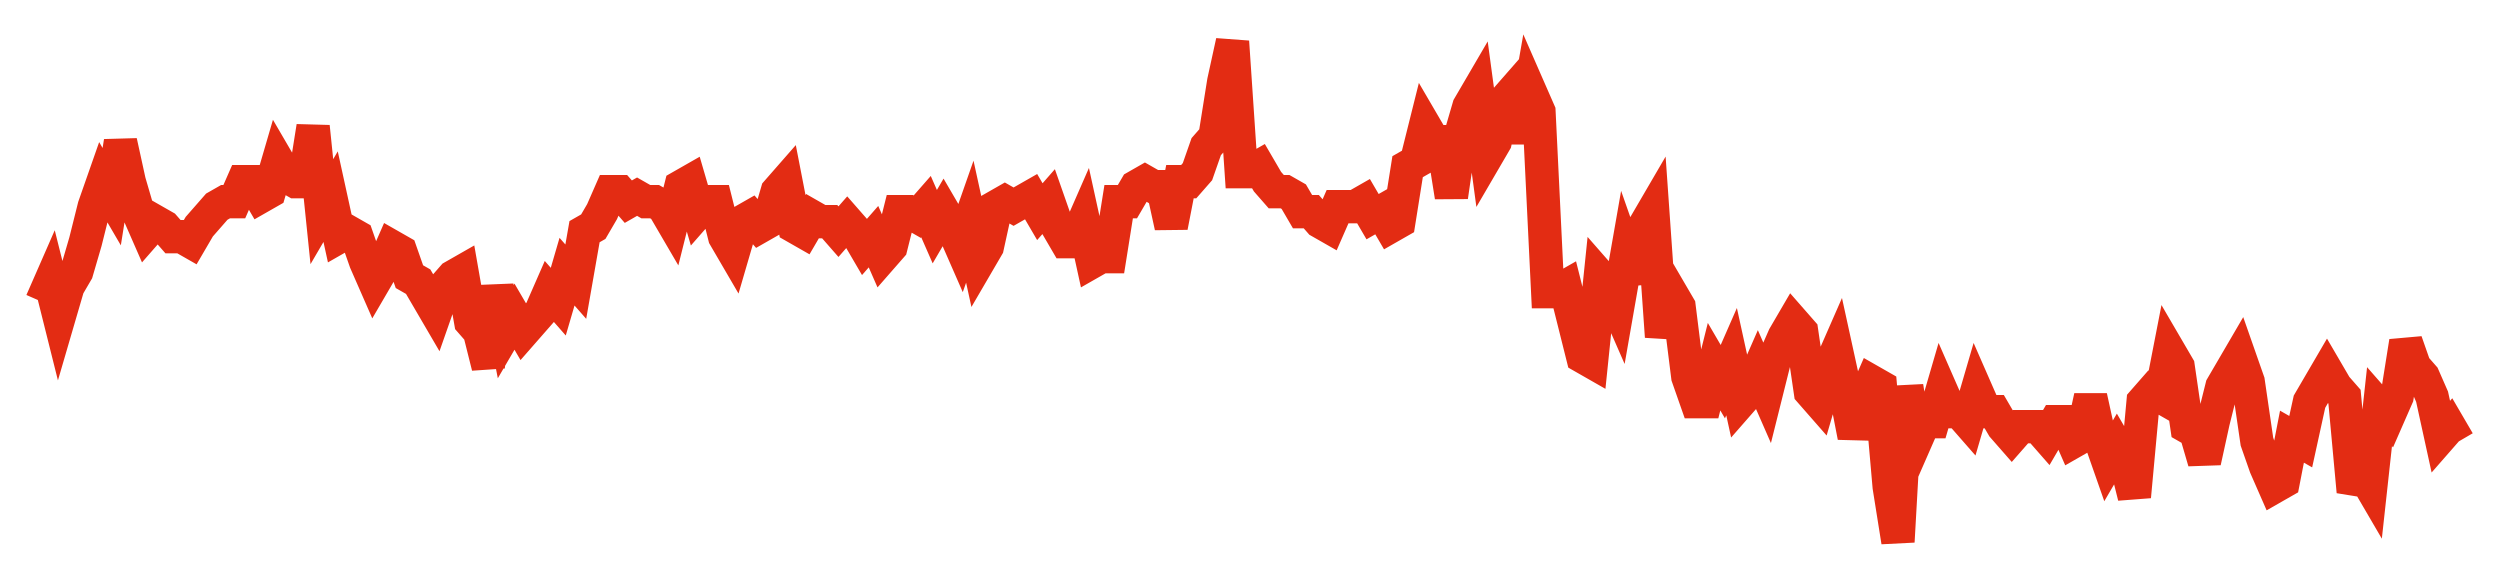 <svg width="300" height="70" viewBox="0 0 300 70" xmlns="http://www.w3.org/2000/svg">
    <path d="M 5,36.2 L 6.051,33.8 L 7.101,38 L 8.152,34.4 L 9.203,32.6 L 10.254,29 L 11.304,24.8 L 12.355,21.8 L 13.406,23.6 L 14.457,17 L 15.507,21.8 L 16.558,25.4 L 17.609,27.8 L 18.659,26.6 L 19.71,27.2 L 20.761,28.4 L 21.812,28.4 L 22.862,29 L 23.913,27.2 L 24.964,26 L 26.014,24.8 L 27.065,24.2 L 28.116,24.2 L 29.167,21.8 L 30.217,21.8 L 31.268,23.6 L 32.319,23 L 33.37,19.4 L 34.42,21.2 L 35.471,21.8 L 36.522,21.8 L 37.572,15.2 L 38.623,25.4 L 39.674,23.6 L 40.725,28.4 L 41.775,27.8 L 42.826,28.4 L 43.877,31.4 L 44.928,33.8 L 45.978,32 L 47.029,29.6 L 48.08,30.2 L 49.13,33.2 L 50.181,33.8 L 51.232,35.6 L 52.283,37.4 L 53.333,34.4 L 54.384,33.2 L 55.435,32.6 L 56.486,38.6 L 57.536,39.8 L 58.587,44 L 59.638,34.4 L 60.688,39.8 L 61.739,38 L 62.79,39.8 L 63.841,38.6 L 64.891,37.4 L 65.942,35 L 66.993,36.2 L 68.043,32.6 L 69.094,33.8 L 70.145,27.8 L 71.196,27.2 L 72.246,25.4 L 73.297,23 L 74.348,23 L 75.399,24.2 L 76.449,23.6 L 77.5,24.2 L 78.551,24.2 L 79.601,24.8 L 80.652,26.6 L 81.703,22.4 L 82.754,21.8 L 83.804,25.4 L 84.855,24.2 L 85.906,24.2 L 86.957,28.4 L 88.007,30.2 L 89.058,26.6 L 90.109,26 L 91.159,27.2 L 92.21,26.6 L 93.261,23 L 94.312,21.8 L 95.362,27.2 L 96.413,27.8 L 97.464,26 L 98.514,26.6 L 99.565,26.6 L 100.616,27.8 L 101.667,26.6 L 102.717,27.8 L 103.768,29.6 L 104.819,28.4 L 105.87,30.8 L 106.92,29.6 L 107.971,25.4 L 109.022,25.4 L 110.072,26 L 111.123,24.8 L 112.174,27.2 L 113.225,25.4 L 114.275,27.2 L 115.326,29.6 L 116.377,26.6 L 117.428,31.4 L 118.478,29.6 L 119.529,24.8 L 120.58,24.2 L 121.63,24.8 L 122.681,24.2 L 123.732,23.6 L 124.783,25.4 L 125.833,24.2 L 126.884,27.2 L 127.935,29 L 128.986,29 L 130.036,26.6 L 131.087,31.4 L 132.138,30.8 L 133.188,30.8 L 134.239,24.2 L 135.29,24.2 L 136.341,22.4 L 137.391,21.8 L 138.442,22.4 L 139.493,22.4 L 140.543,27.2 L 141.594,21.8 L 142.645,21.8 L 143.696,20.6 L 144.746,17.6 L 145.797,16.4 L 146.848,9.8 L 147.899,5 L 148.949,20.6 L 150,20.6 L 151.051,20 L 152.101,21.8 L 153.152,23 L 154.203,23 L 155.254,23.6 L 156.304,25.4 L 157.355,25.4 L 158.406,26.6 L 159.457,27.2 L 160.507,24.8 L 161.558,24.8 L 162.609,24.8 L 163.659,24.2 L 164.71,26 L 165.761,25.4 L 166.812,27.2 L 167.862,26.6 L 168.913,20 L 169.964,19.4 L 171.014,15.2 L 172.065,17 L 173.116,17 L 174.167,23.6 L 175.217,16.4 L 176.268,12.8 L 177.319,11 L 178.37,18.8 L 179.42,17 L 180.471,12.2 L 181.522,11 L 182.572,17 L 183.623,11 L 184.674,13.4 L 185.725,35 L 186.775,35 L 187.826,34.4 L 188.877,38.6 L 189.928,42.8 L 190.978,43.4 L 192.029,33.2 L 193.08,34.4 L 194.13,36.8 L 195.181,30.8 L 196.232,33.8 L 197.283,27.2 L 198.333,25.4 L 199.384,40.4 L 200.435,35 L 201.486,36.8 L 202.536,45.2 L 203.587,48.2 L 204.638,48.2 L 205.688,44 L 206.739,45.8 L 207.79,43.4 L 208.841,48.2 L 209.891,47 L 210.942,44.6 L 211.993,47 L 213.043,42.8 L 214.094,40.4 L 215.145,38.6 L 216.196,39.8 L 217.246,47 L 218.297,48.2 L 219.348,44.6 L 220.399,42.2 L 221.449,47 L 222.5,52.4 L 223.551,48.2 L 224.601,45.8 L 225.652,46.4 L 226.703,58.4 L 227.754,65 L 228.804,46.4 L 229.855,53 L 230.906,50.6 L 231.957,50.6 L 233.007,47 L 234.058,49.4 L 235.109,49.4 L 236.159,50.6 L 237.21,47 L 238.261,49.4 L 239.312,49.4 L 240.362,51.2 L 241.413,52.4 L 242.464,51.2 L 243.514,51.2 L 244.565,51.2 L 245.616,52.4 L 246.667,50.6 L 247.717,50.6 L 248.768,53 L 249.819,52.4 L 250.87,47.6 L 251.92,52.4 L 252.971,55.4 L 254.022,53.6 L 255.072,55.4 L 256.123,59.6 L 257.174,48.2 L 258.225,47 L 259.275,47.6 L 260.326,42.2 L 261.377,44 L 262.428,51.2 L 263.478,51.8 L 264.529,55.4 L 265.58,50.6 L 266.63,46.4 L 267.681,44.6 L 268.732,42.8 L 269.783,45.8 L 270.833,53 L 271.884,56 L 272.935,58.4 L 273.986,57.8 L 275.036,52.4 L 276.087,53 L 277.138,48.2 L 278.188,46.4 L 279.239,44.6 L 280.29,46.4 L 281.341,47.6 L 282.391,59 L 283.442,56.6 L 284.493,58.4 L 285.543,48.8 L 286.594,50 L 287.645,47.6 L 288.696,41 L 289.746,44 L 290.797,45.2 L 291.848,47.6 L 292.899,52.4 L 293.949,51.2 L 295,53" fill="none" stroke="#E32C13" stroke-width="4"/>
</svg>